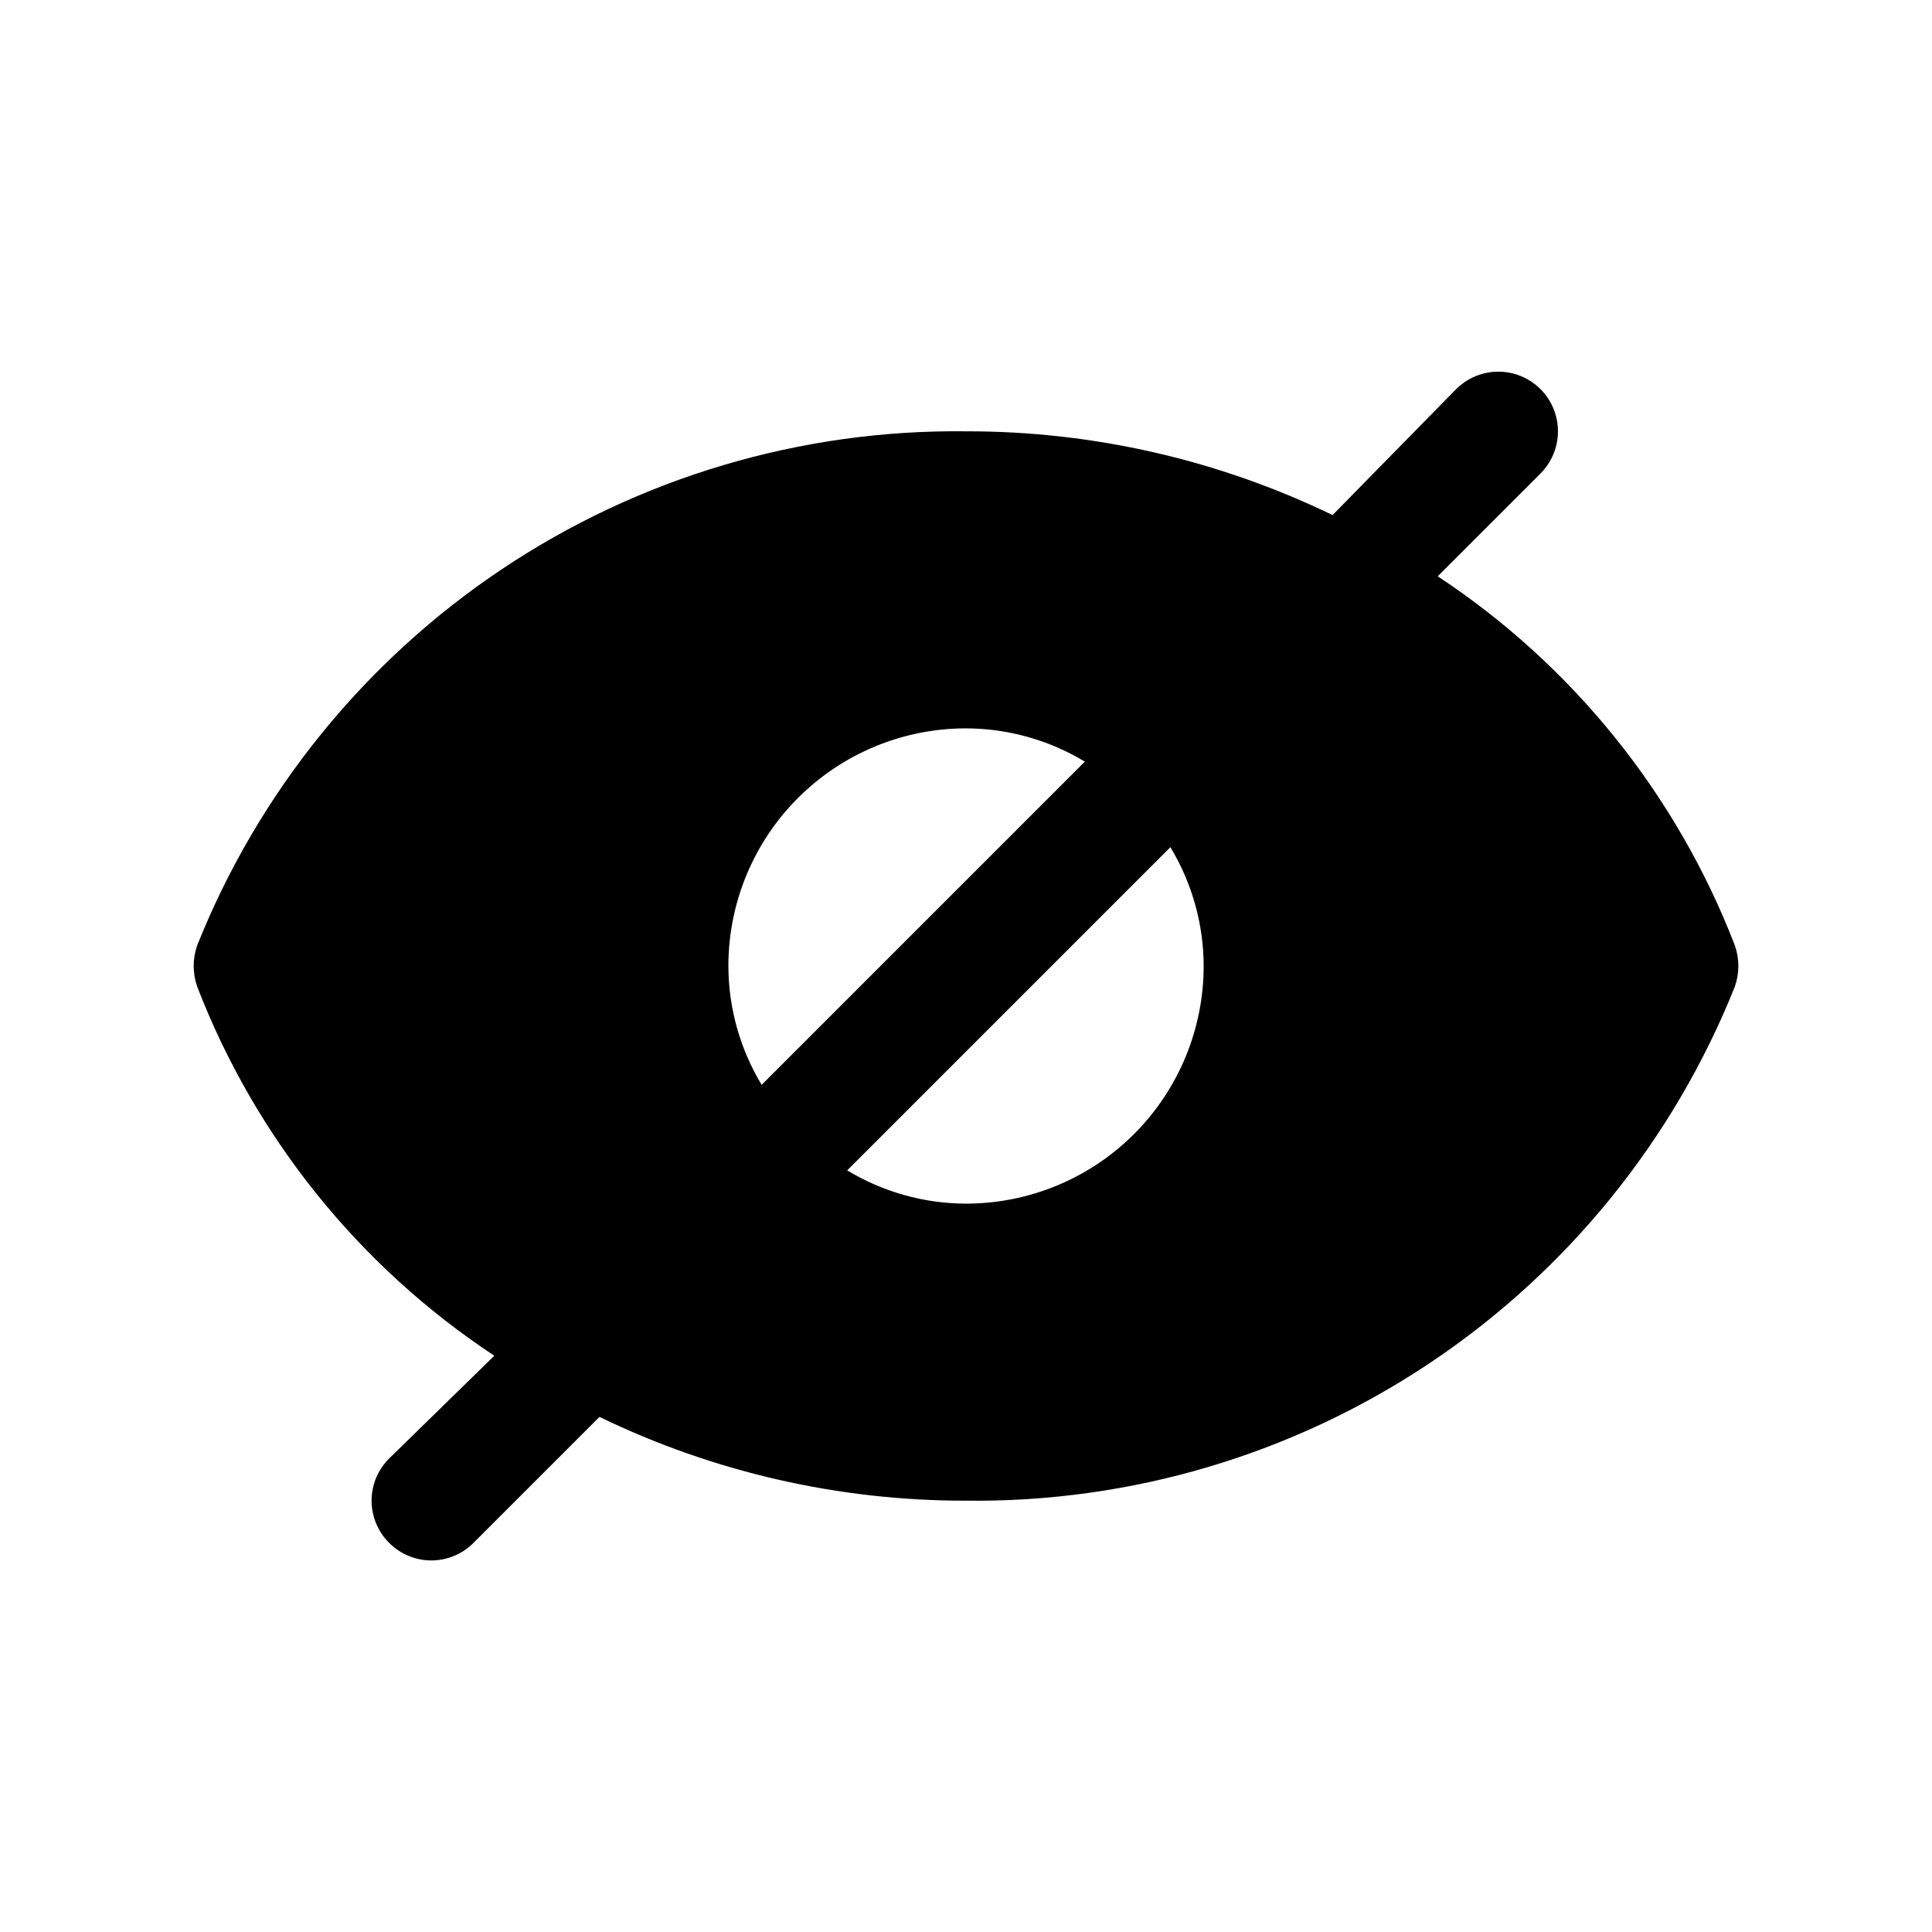 <?xml version="1.0" encoding="UTF-8"?>
<!-- Uploaded to: ICON Repo, www.svgrepo.com, Generator: ICON Repo Mixer Tools -->
<svg fill="#000000" width="800px" height="800px" version="1.1" viewBox="144 144 512 512" xmlns="http://www.w3.org/2000/svg">
 <path d="m603.73 394.49c-15.434-39.984-42.953-74.16-78.719-97.77l27.238-27.238h-0.004c3.996-3.992 5.555-9.816 4.094-15.27-1.461-5.457-5.723-9.719-11.18-11.18-5.453-1.461-11.277 0.098-15.27 4.094l-32.746 33.375c-30.281-14.66-63.5-22.25-97.141-22.199-43.738-0.52-86.609 12.211-122.97 36.52-36.363 24.309-64.516 59.055-80.758 99.668-1.258 3.566-1.258 7.457 0 11.02 15.438 39.984 42.953 74.16 78.723 97.773l-27.867 27.234c-2.981 2.957-4.66 6.981-4.66 11.18 0 4.199 1.68 8.223 4.66 11.18 2.953 2.981 6.981 4.656 11.176 4.656 4.199 0 8.223-1.676 11.18-4.656l33.379-33.379c30.281 14.66 63.496 22.25 97.141 22.199 43.734 0.52 86.605-12.211 122.97-36.52 36.363-24.309 64.516-59.055 80.758-99.668 1.262-3.562 1.262-7.453 0-11.02zm-266.7 5.512c0-16.703 6.633-32.723 18.445-44.531 11.809-11.812 27.828-18.445 44.531-18.445 11.102 0.023 21.988 3.07 31.488 8.816l-85.648 85.648c-5.746-9.5-8.793-20.387-8.816-31.488zm62.977 62.977c-11.105-0.023-21.988-3.074-31.488-8.82l85.645-85.645c5.746 9.5 8.797 20.383 8.82 31.488 0 16.699-6.637 32.719-18.445 44.531-11.812 11.809-27.832 18.445-44.531 18.445z"/>
</svg>